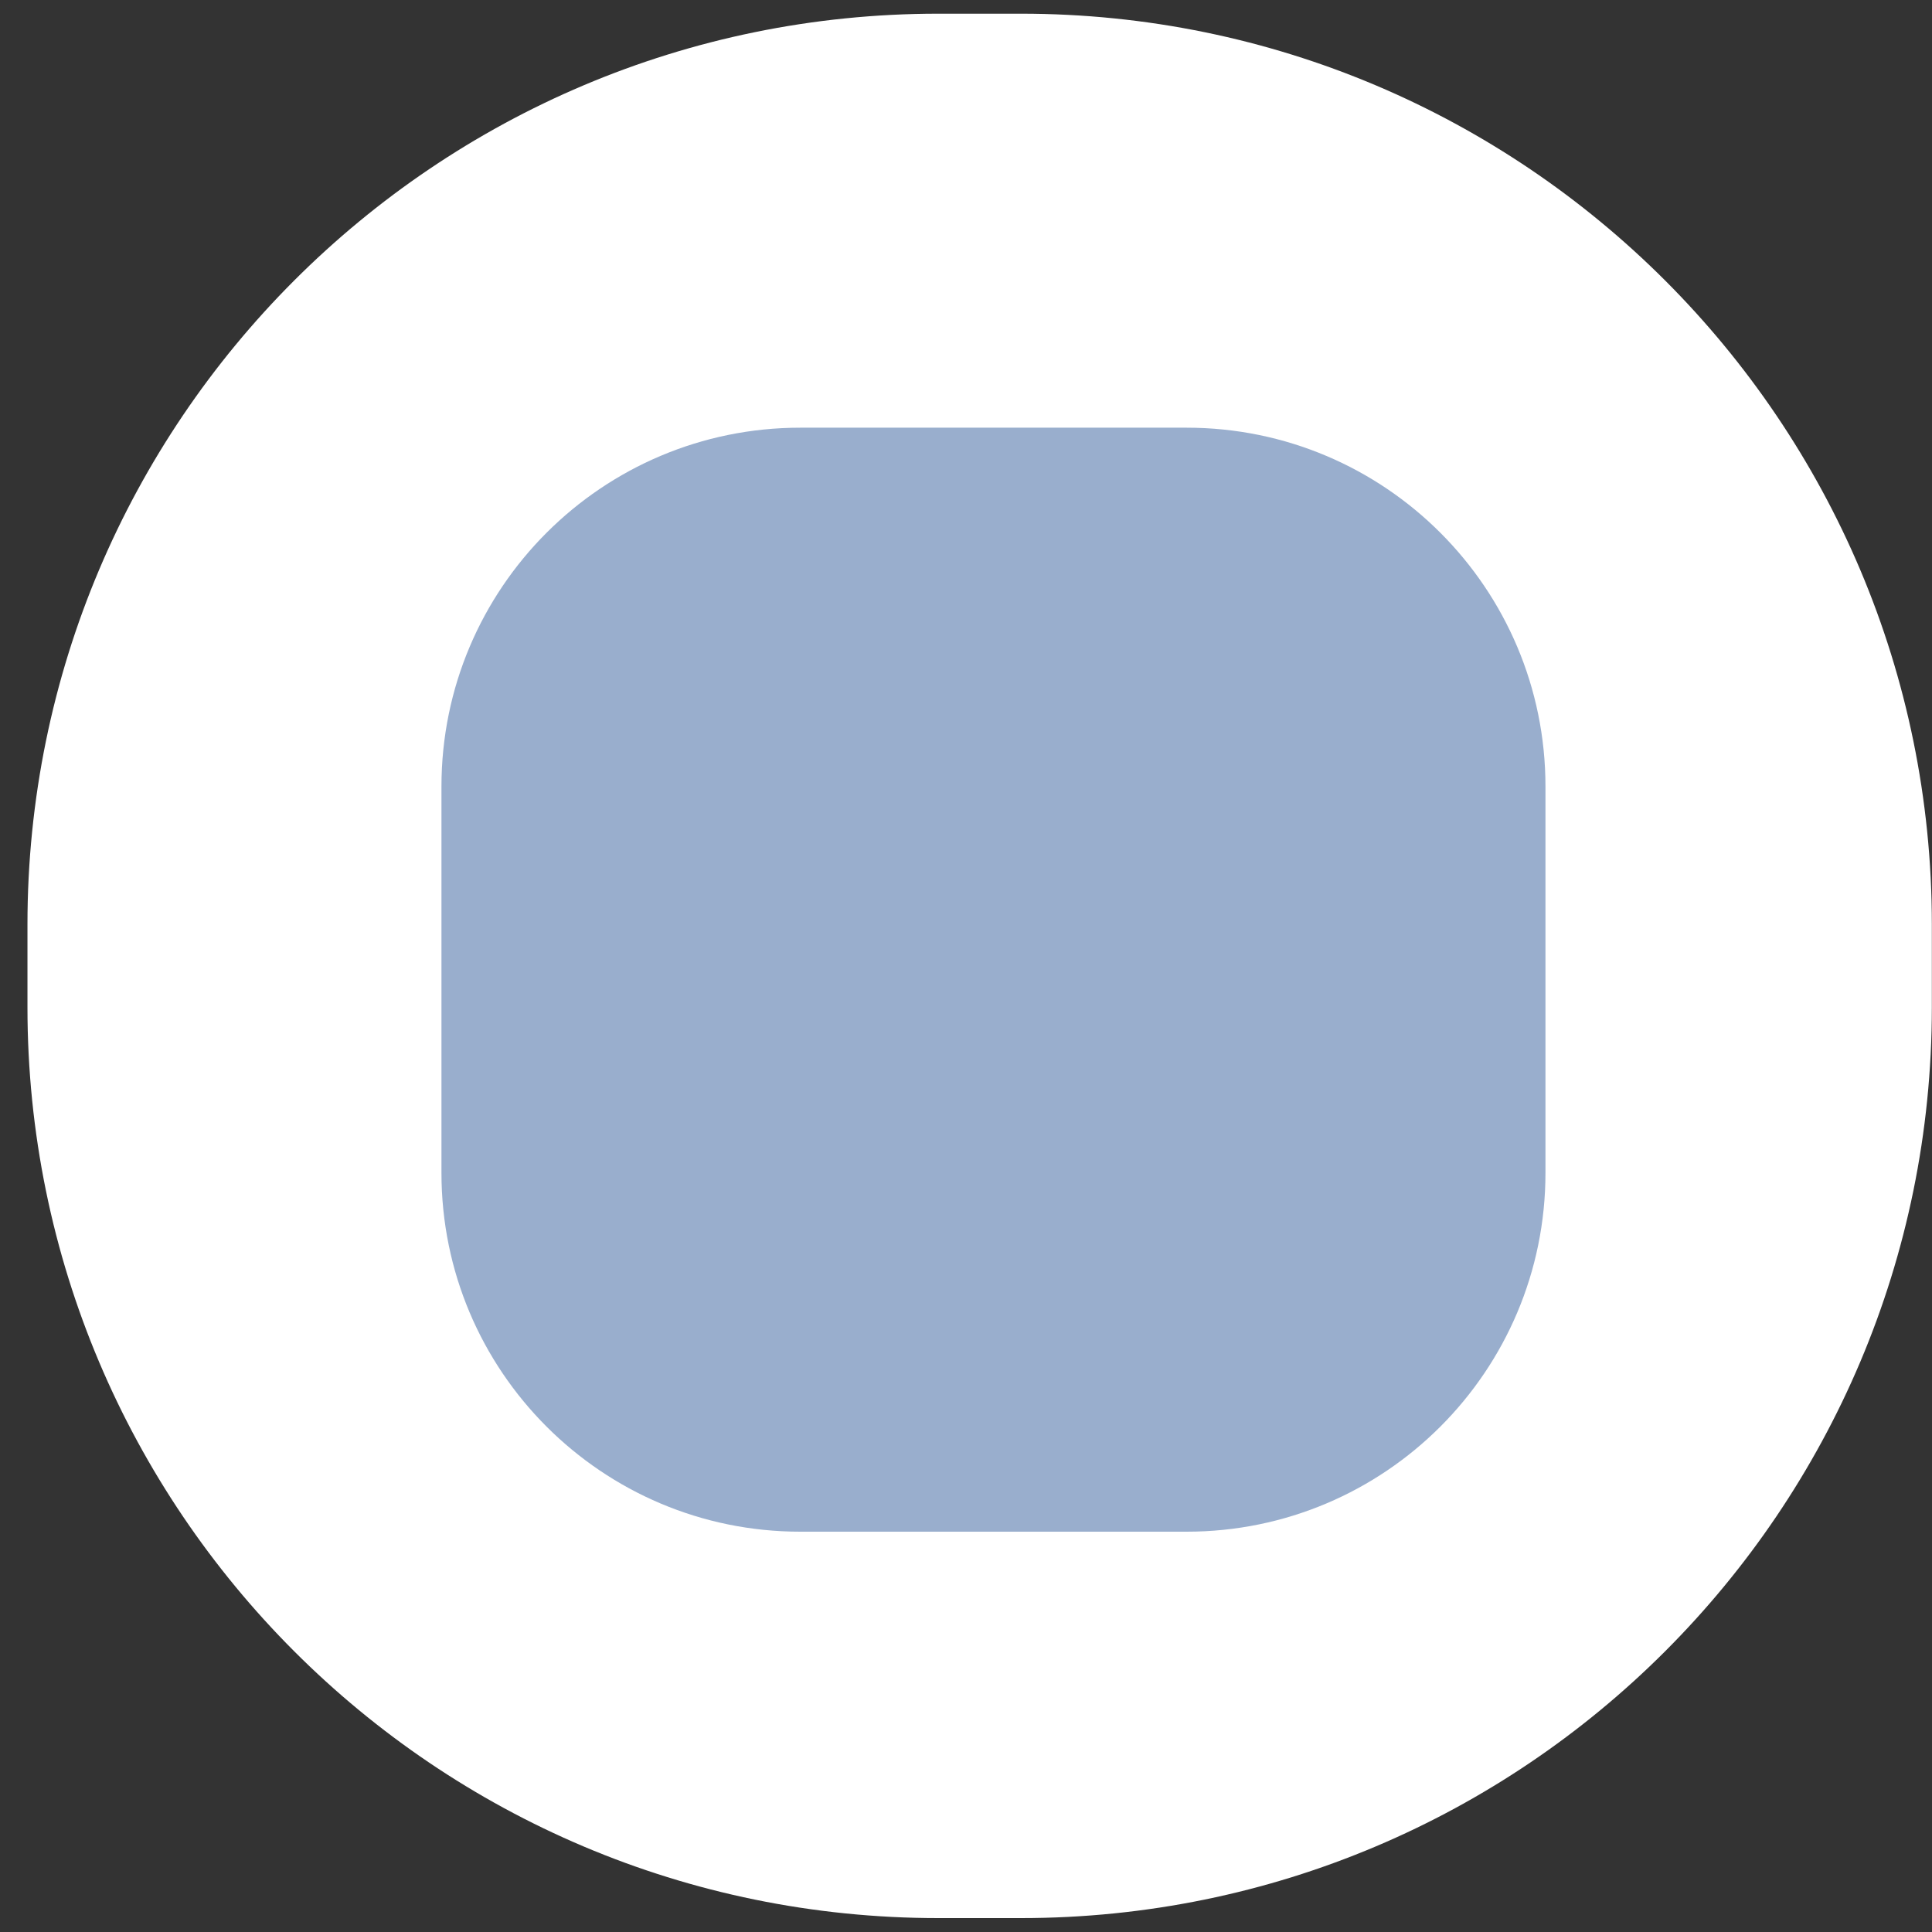 <svg width="70" height="70" viewBox="0 0 70 70" fill="none" xmlns="http://www.w3.org/2000/svg">
<rect x="0" y="0" width="70" height="70" fill="#333333" stroke="none"/>
<path d="M36.995 0.496H33.995C15.77 0.496 0.995 15.271 0.995 33.496V36.496C0.995 54.721 15.77 69.496 33.995 69.496H36.995C55.221 69.496 69.995 54.721 69.995 36.496V33.496C69.995 15.271 55.221 0.496 36.995 0.496Z" fill="white"/>
<path d="M42.995 15.496H28.995C21.815 15.496 15.995 21.316 15.995 28.496V42.496C15.995 49.676 21.815 55.496 28.995 55.496H42.995C50.175 55.496 55.995 49.676 55.995 42.496V28.496C55.995 21.316 50.175 15.496 42.995 15.496Z" fill="#99AECD"/>
</svg>
